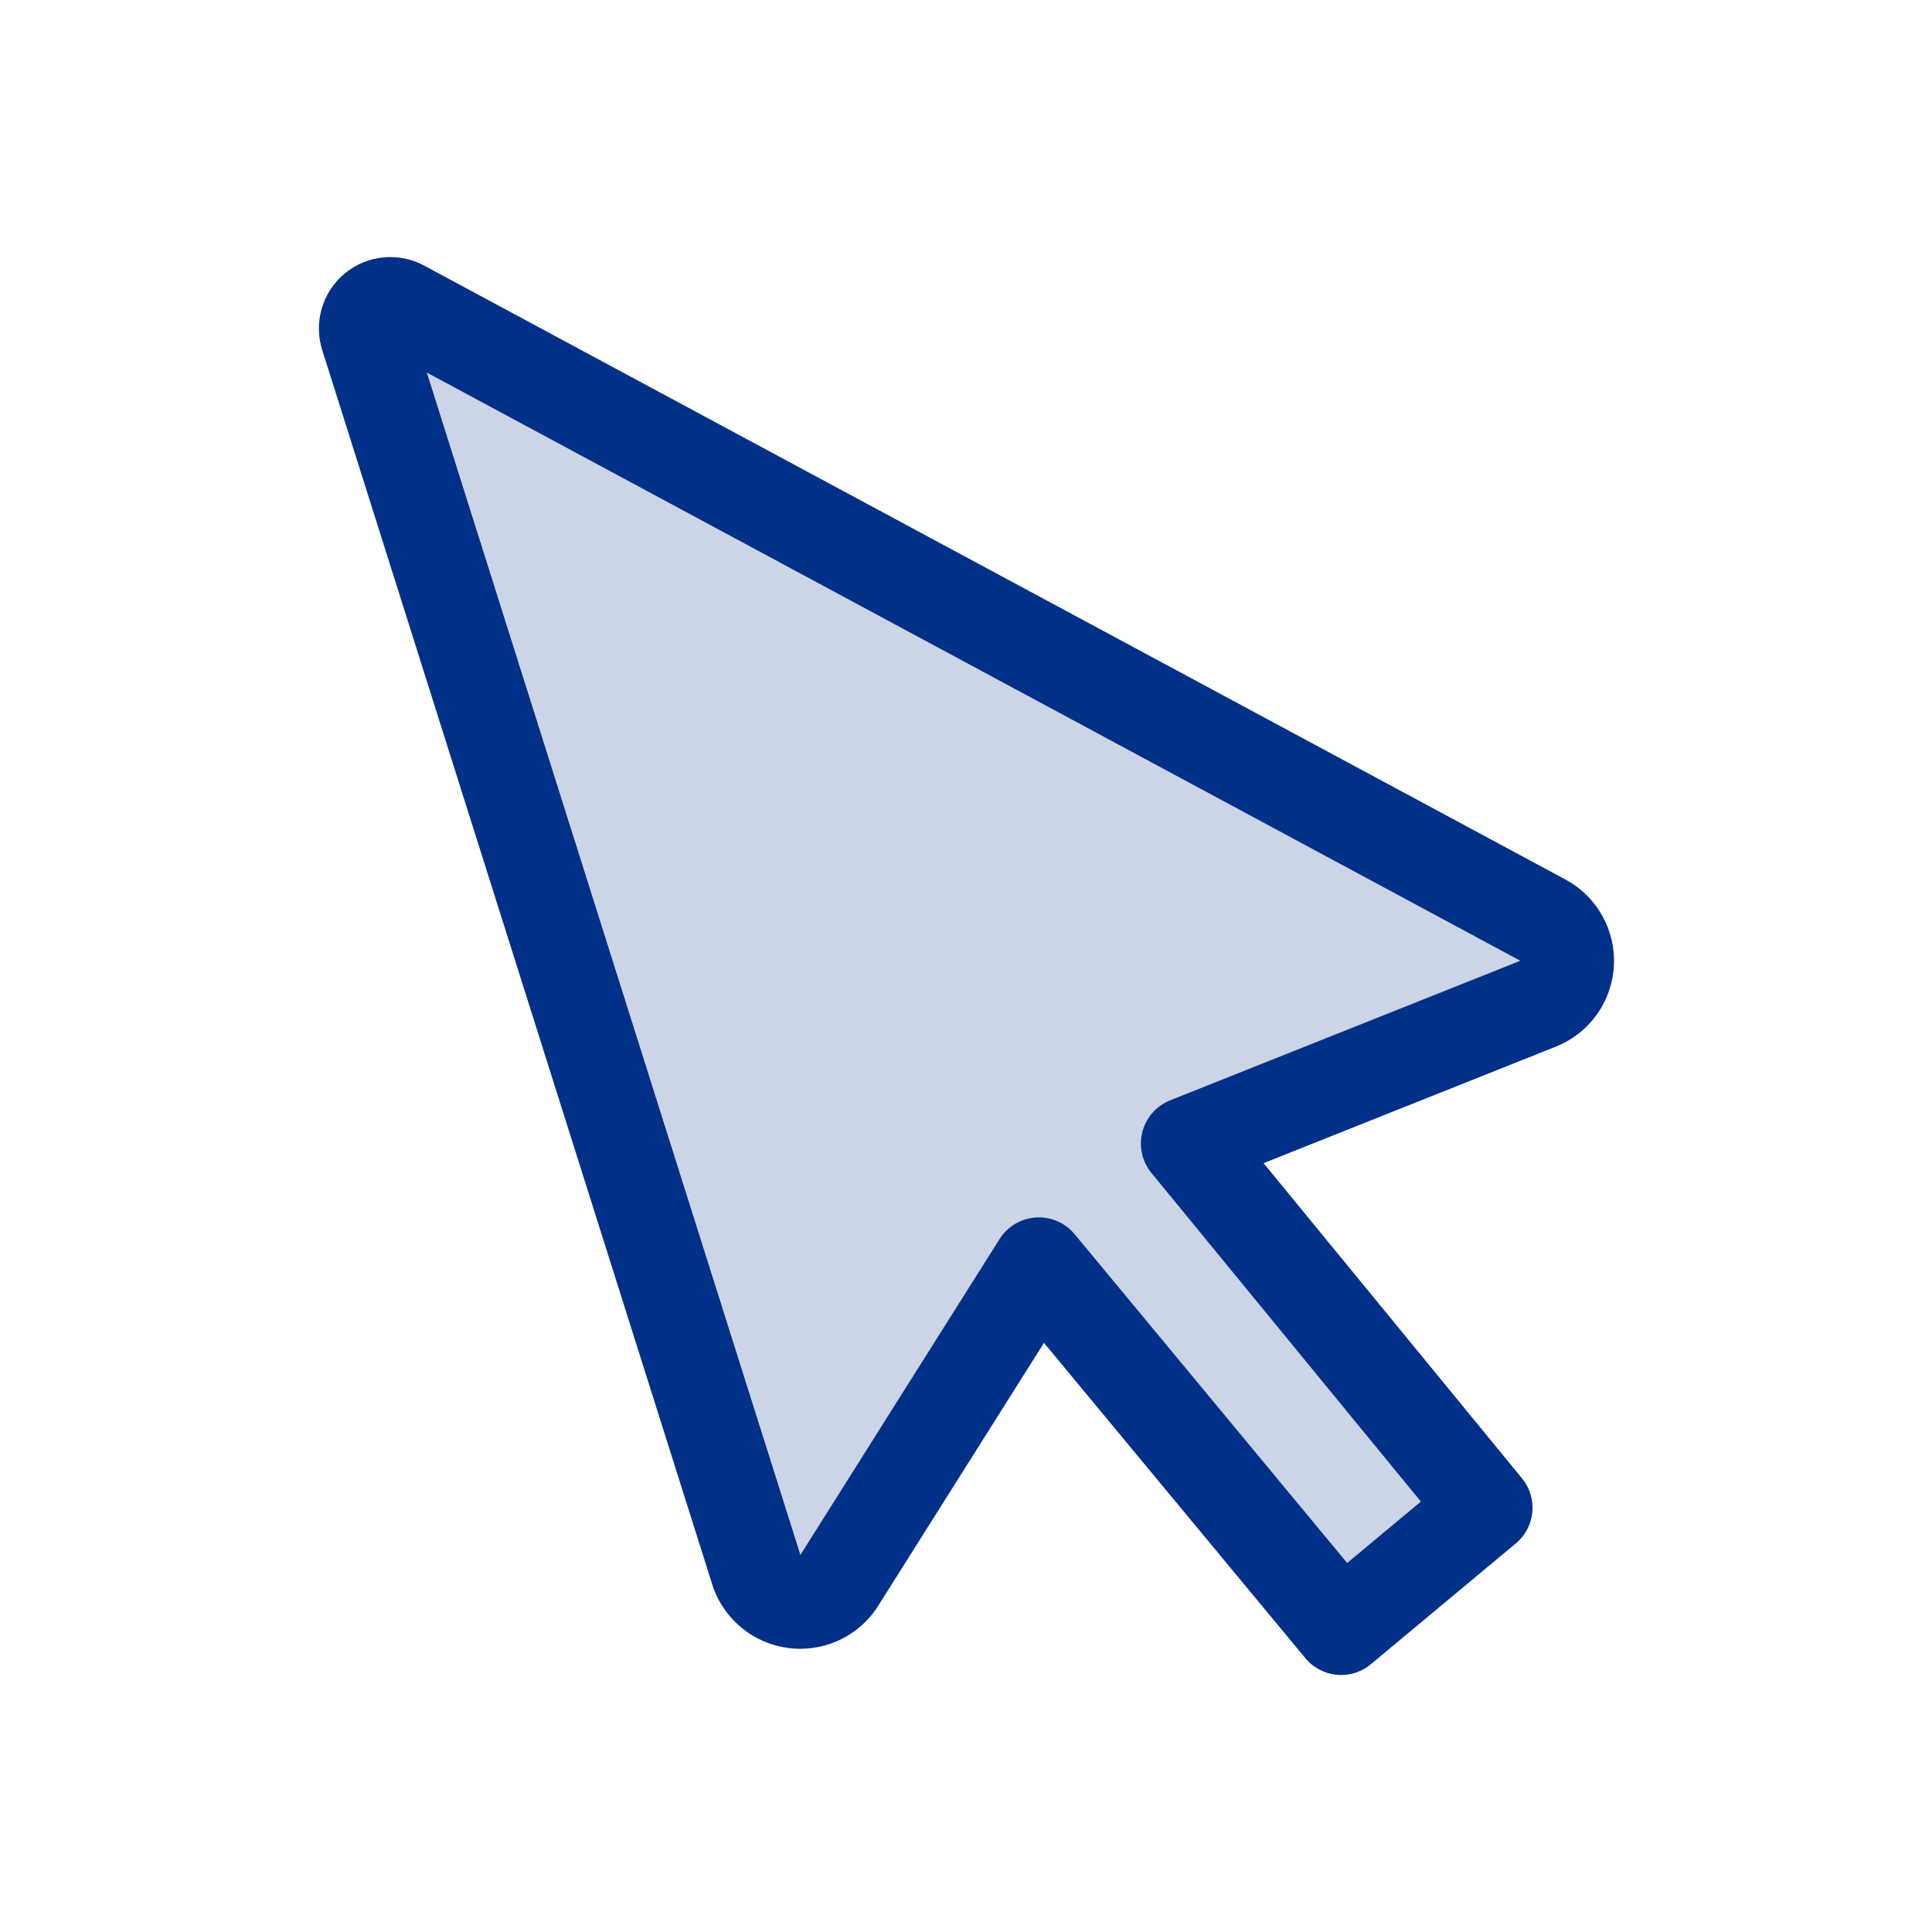 <svg width="48" height="48" viewBox="0 0 48 48" fill="none" xmlns="http://www.w3.org/2000/svg">
<path d="M18.81 39.06C18.881 39.255 19.004 39.427 19.166 39.557C19.328 39.688 19.523 39.771 19.729 39.799C19.934 39.827 20.144 39.798 20.335 39.715C20.525 39.633 20.69 39.499 20.81 39.33L25.81 31.4L33.32 40.46L36.92 37.46L29.5 28.41L38.23 24.93C38.431 24.849 38.605 24.713 38.731 24.538C38.858 24.362 38.931 24.154 38.944 23.938C38.957 23.722 38.907 23.507 38.802 23.318C38.697 23.129 38.54 22.973 38.35 22.87L10 7.62C9.891 7.559 9.765 7.532 9.64 7.544C9.516 7.555 9.397 7.604 9.301 7.684C9.204 7.764 9.135 7.872 9.101 7.993C9.066 8.113 9.07 8.241 9.11 8.36L18.81 39.06Z" fill="#003087" fill-opacity="0.2" stroke="#003087" stroke-width="2.309" stroke-linejoin="round"/>
</svg>
